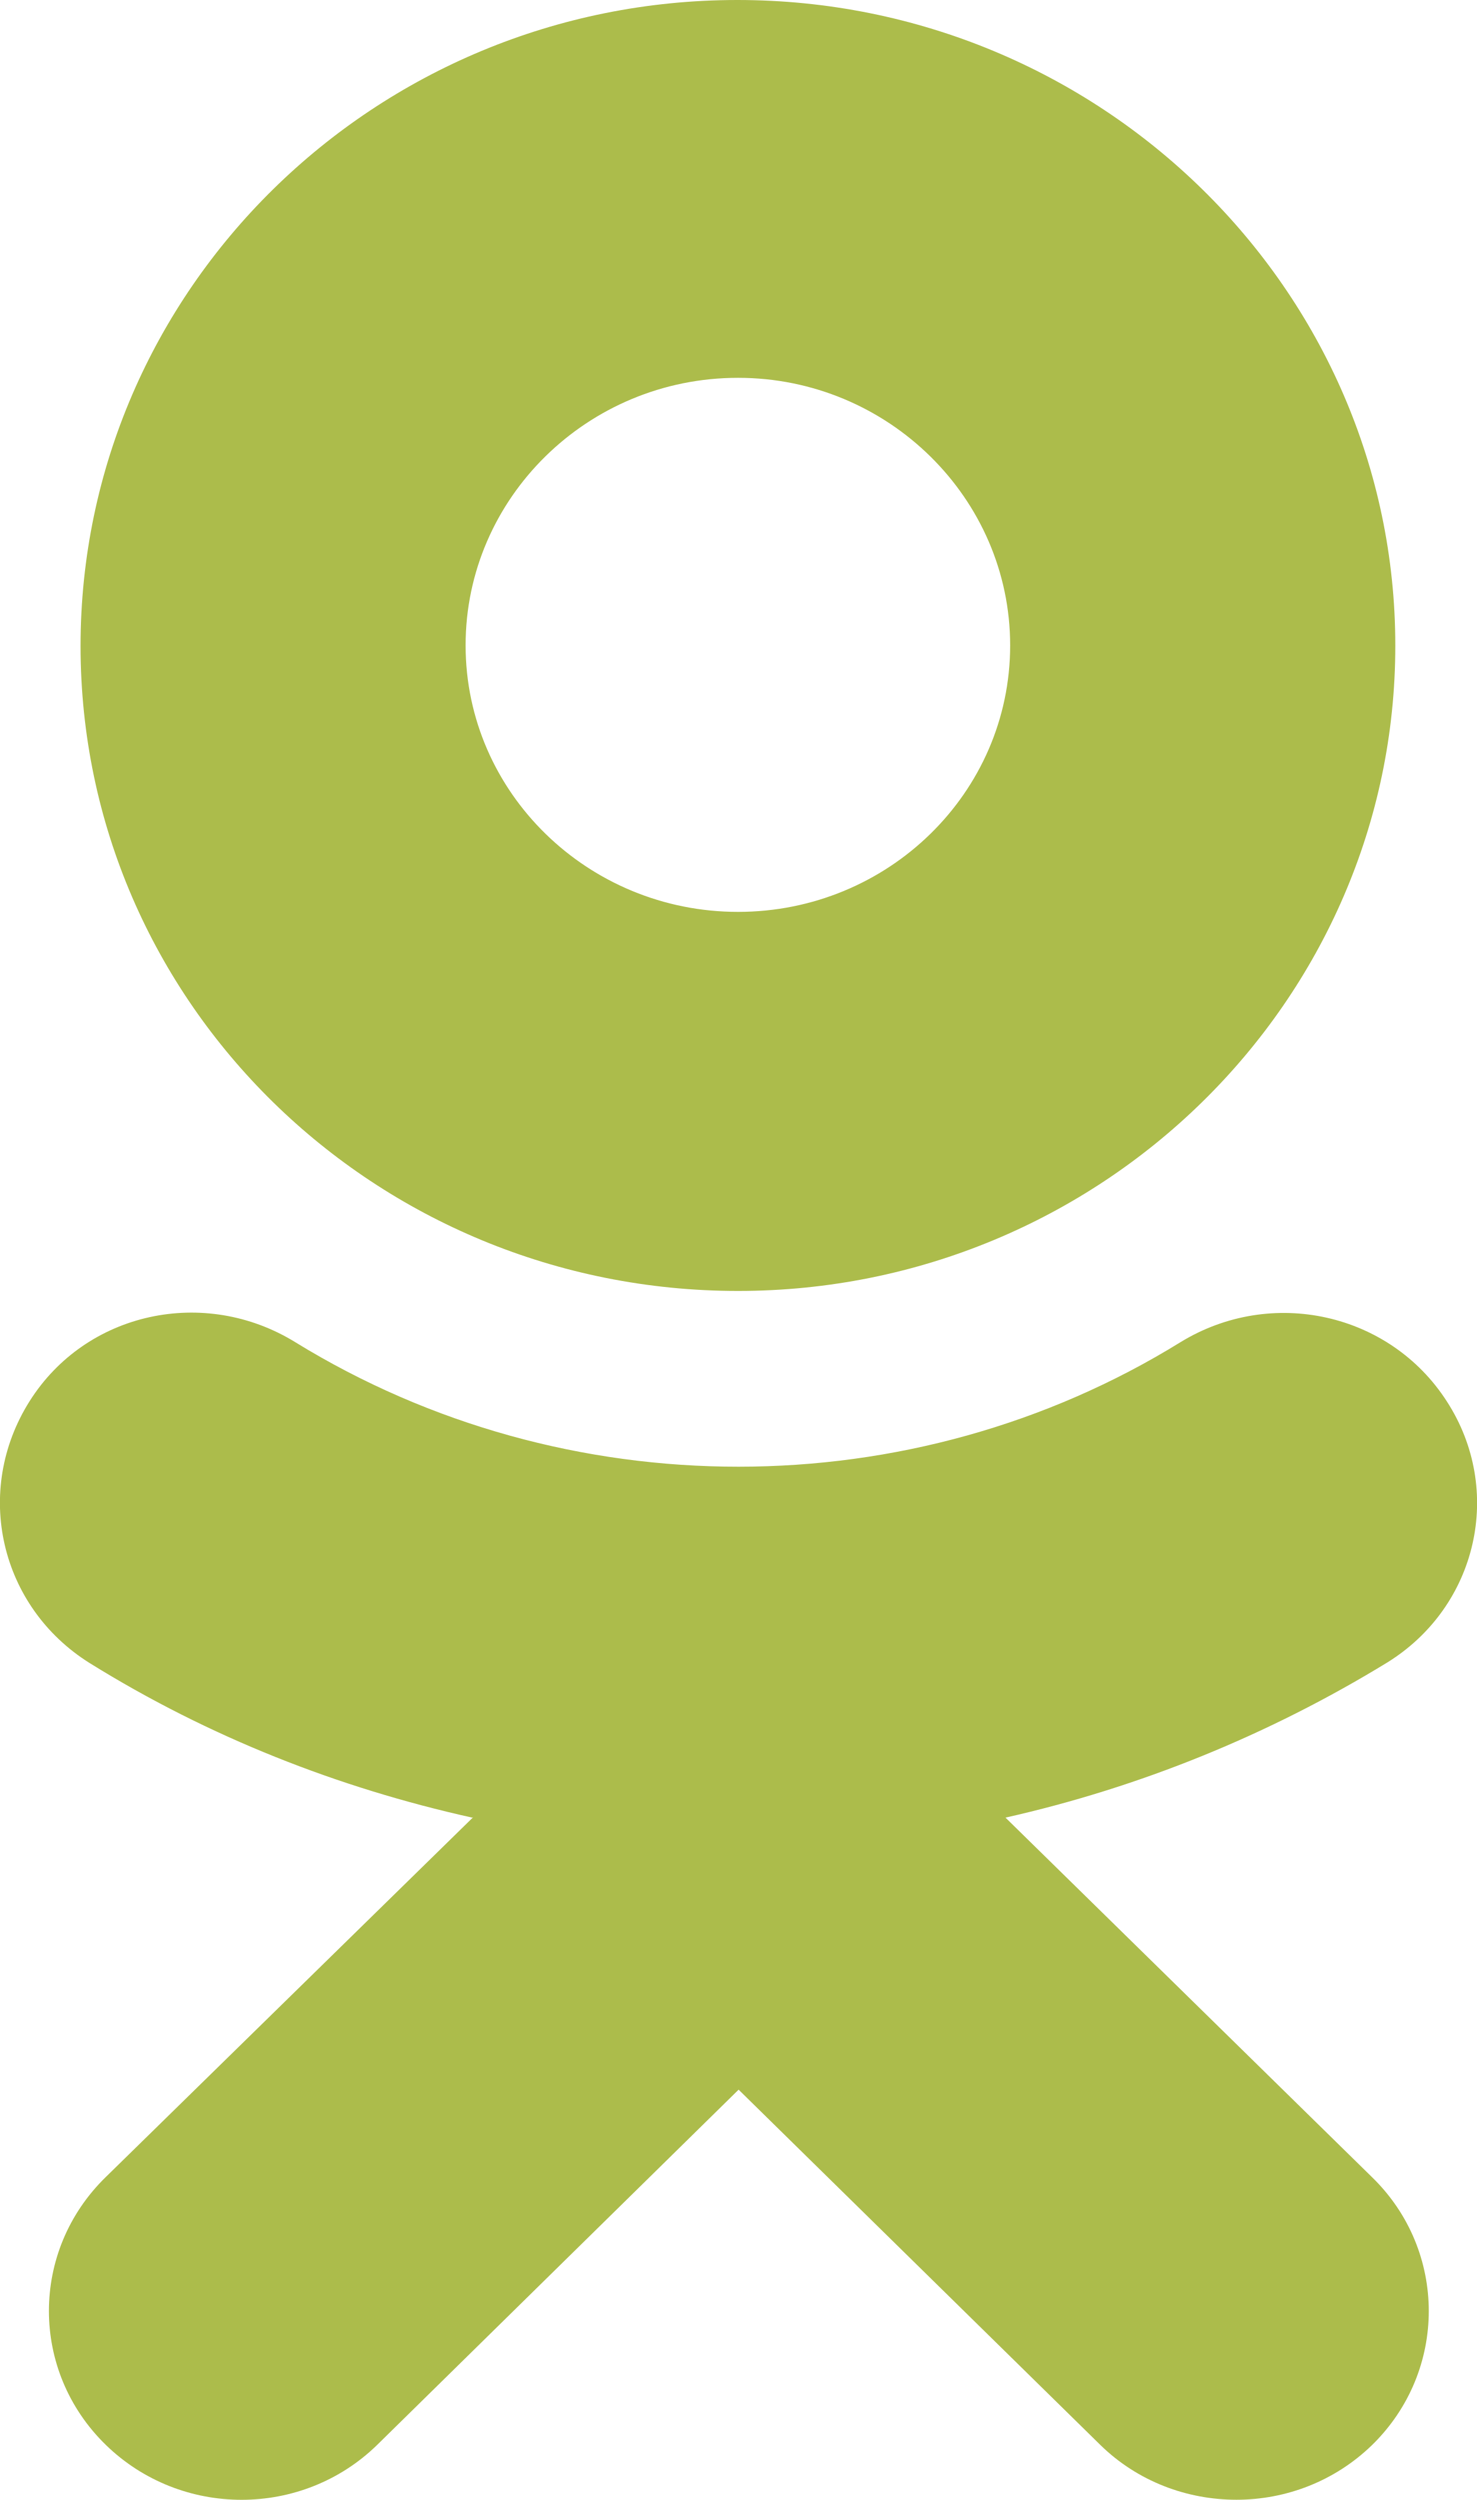 <?xml version="1.0" encoding="utf-8"?>
<!-- Generator: Adobe Illustrator 15.0.0, SVG Export Plug-In . SVG Version: 6.00 Build 0)  -->
<!DOCTYPE svg PUBLIC "-//W3C//DTD SVG 1.1//EN" "http://www.w3.org/Graphics/SVG/1.1/DTD/svg11.dtd">
<svg version="1.1" id="Слой_1" xmlns="http://www.w3.org/2000/svg" xmlns:xlink="http://www.w3.org/1999/xlink" x="0px" y="0px"
	 width="13px" height="22px" viewBox="0 0 13 22" enable-background="new 0 0 13 22" xml:space="preserve">
<g>
	<path fill="#ACBC4B" d="M6.496,3.325c-1.325,0-2.398,1.06-2.398,2.354c0,1.297,1.078,2.346,2.398,2.346S8.891,6.977,8.891,5.68
		C8.891,4.385,7.816,3.325,6.496,3.325L6.496,3.325z M6.496,11.361c-3.193,0-5.787-2.534-5.787-5.676C0.709,2.55,3.299,0,6.49,0
		c3.193,0,5.791,2.55,5.791,5.682C12.281,8.811,9.686,11.361,6.496,11.361L6.496,11.361L6.496,11.361z M4.156,15.996l0.009-0.004
		L0.93,19.16c-0.666,0.65-0.666,1.705,0,2.355c0.662,0.646,1.731,0.646,2.391,0l3.18-3.125l3.182,3.125
		c0.33,0.324,0.766,0.484,1.2,0.484c0.433,0,0.866-0.162,1.196-0.484c0.662-0.649,0.662-1.705,0-2.352L8.85,15.996
		c1.18-0.266,2.314-0.725,3.363-1.367c0.791-0.492,1.027-1.516,0.521-2.297c-0.5-0.777-1.541-1.012-2.344-0.52
		c-2.361,1.459-5.412,1.463-7.791,0c-0.798-0.492-1.842-0.269-2.339,0.52c-0.497,0.789-0.263,1.809,0.531,2.305
		C1.838,15.287,2.977,15.734,4.156,15.996z"/>
</g>
</svg>
